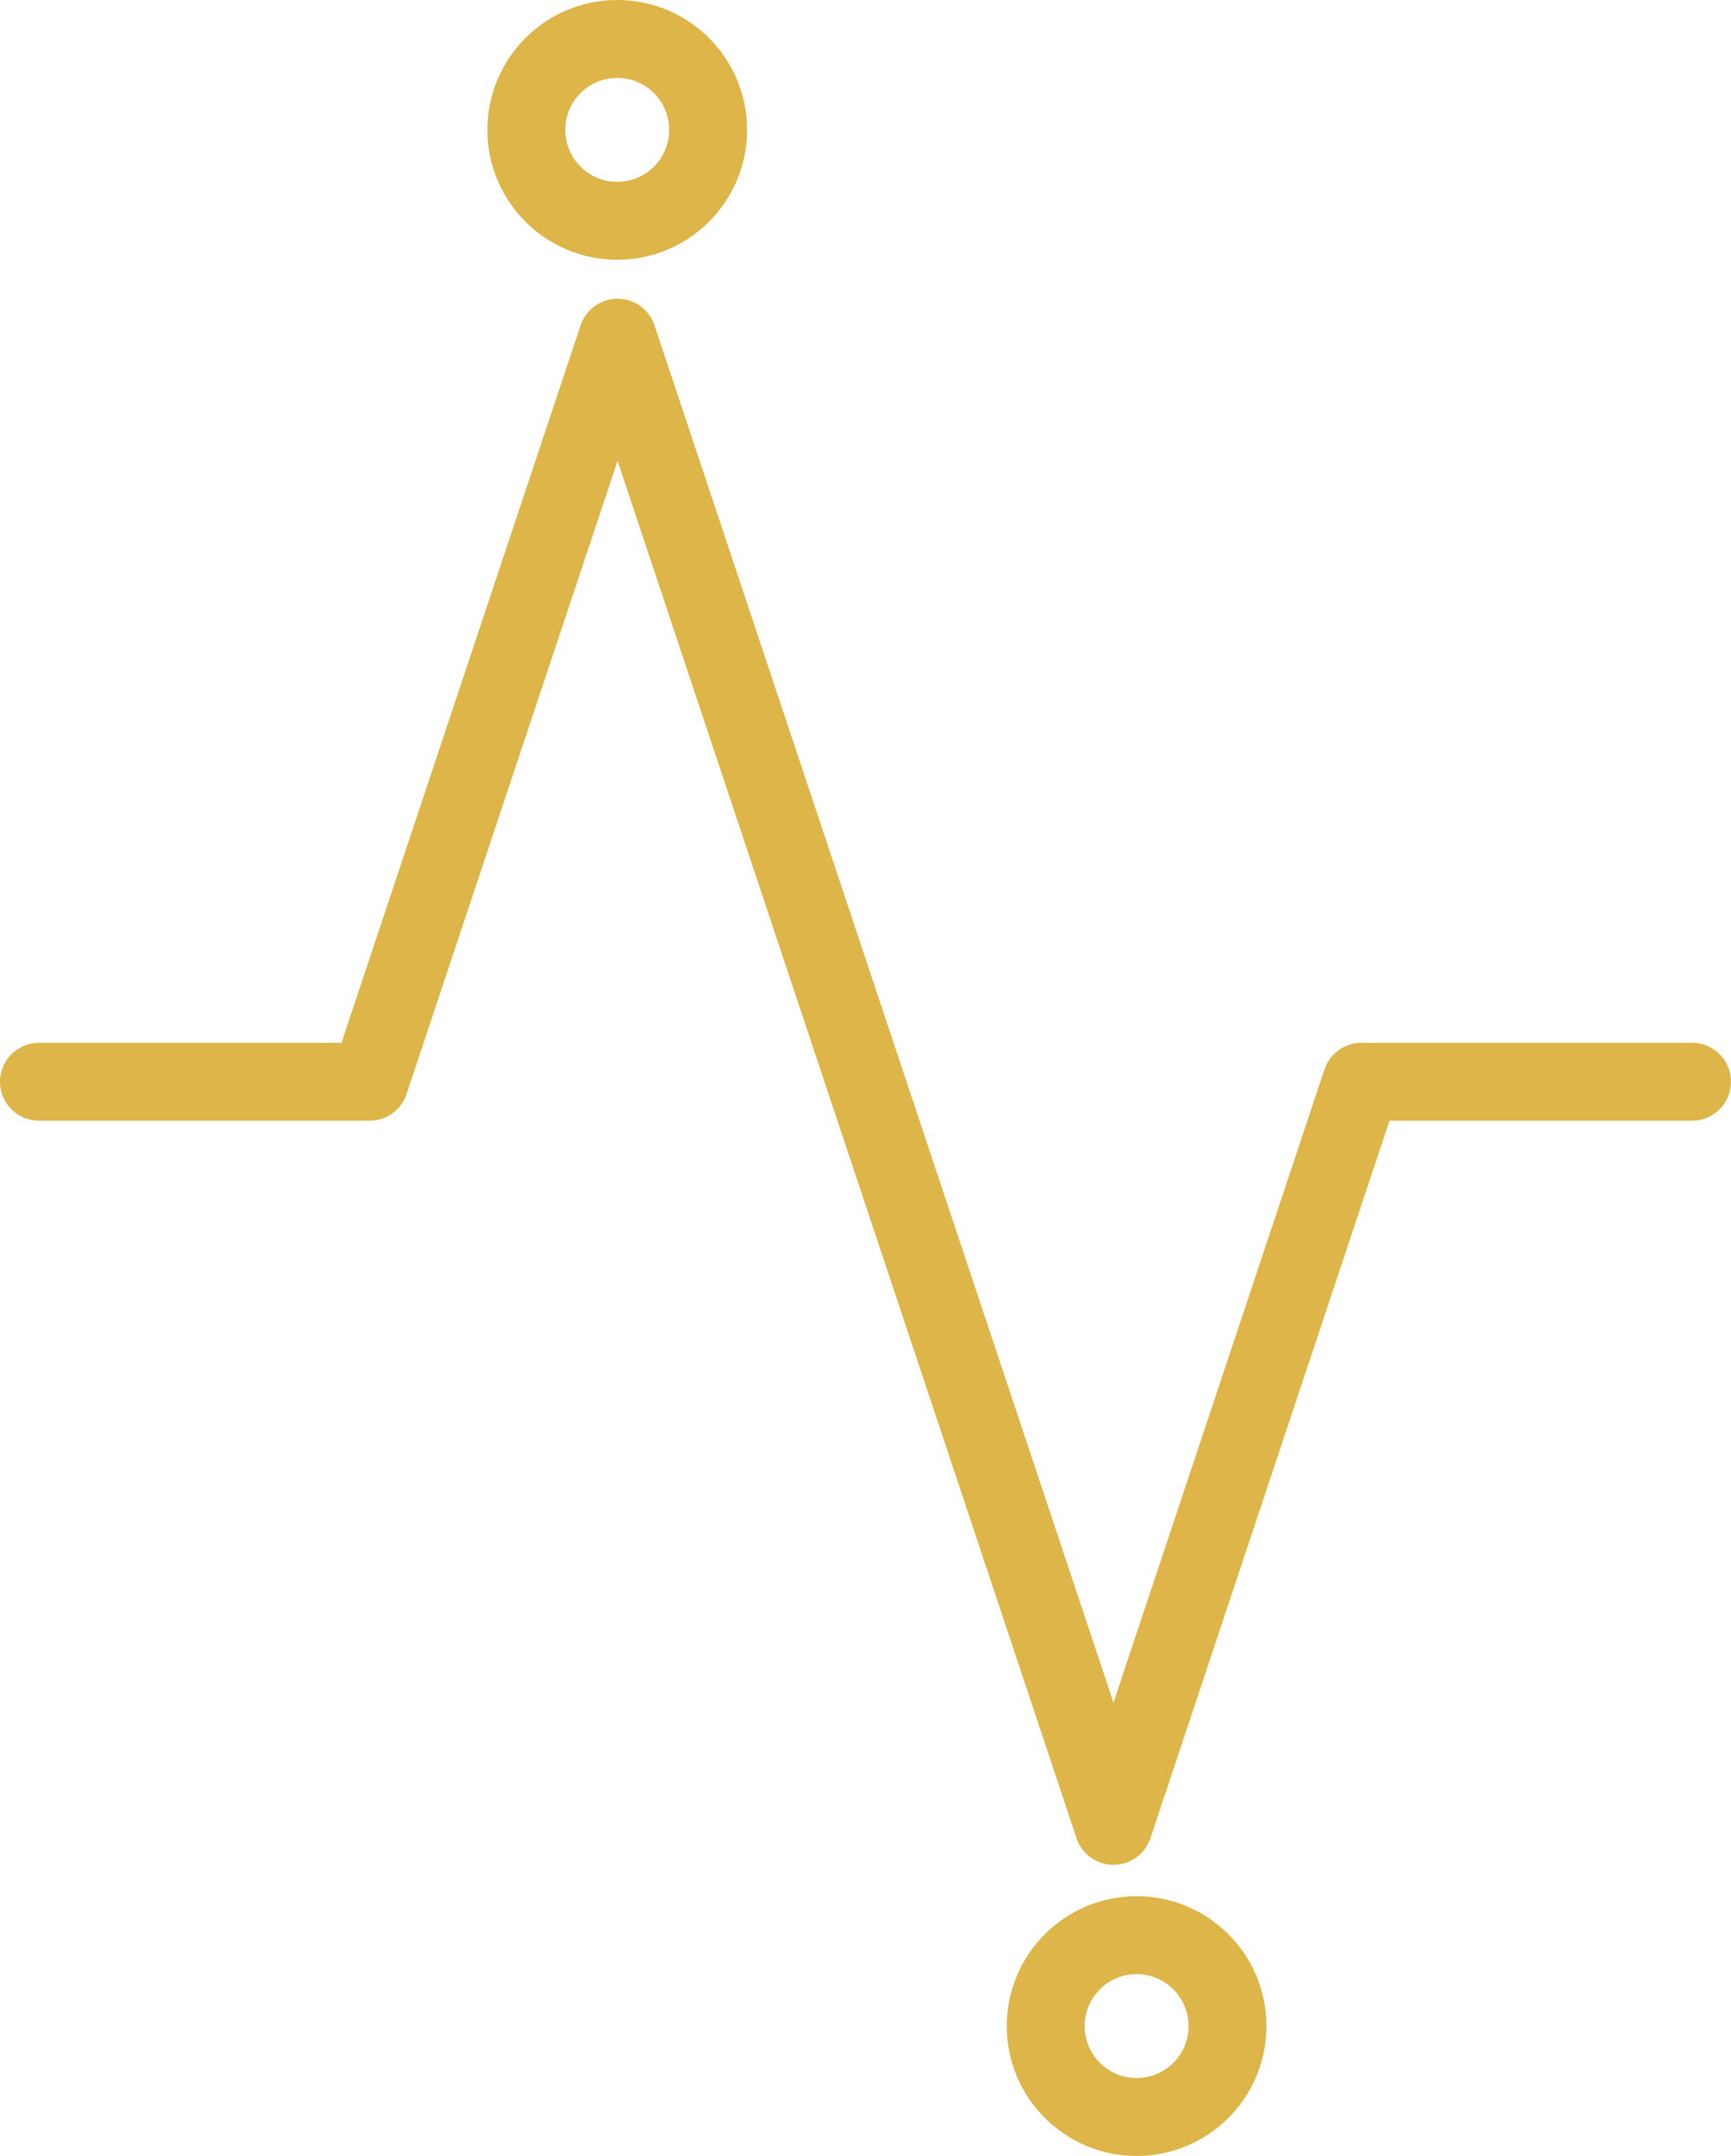 <svg xmlns="http://www.w3.org/2000/svg" width="66.657" height="83" viewBox="0 0 66.657 83">
  <g id="Group_28" data-name="Group 28" transform="translate(-744.232 -1937)">
    <path id="activity" d="M65.657,31.645H52.925L43.377,60.291,24.28,3,14.731,31.645H2" transform="translate(743.732 1947)" fill="none" stroke="#deb548" stroke-linecap="round" stroke-linejoin="round" stroke-width="3"/>
    <g id="Ellipse_2" data-name="Ellipse 2" transform="translate(763 1937)" fill="none" stroke="#deb548" stroke-width="3">
      <circle cx="5" cy="5" r="5" stroke="none"/>
      <circle cx="5" cy="5" r="3.5" fill="none"/>
    </g>
    <g id="Ellipse_3" data-name="Ellipse 3" transform="translate(783 2010)" fill="none" stroke="#deb548" stroke-width="3">
      <circle cx="5" cy="5" r="5" stroke="none"/>
      <circle cx="5" cy="5" r="3.5" fill="none"/>
    </g>
  </g>
</svg>
